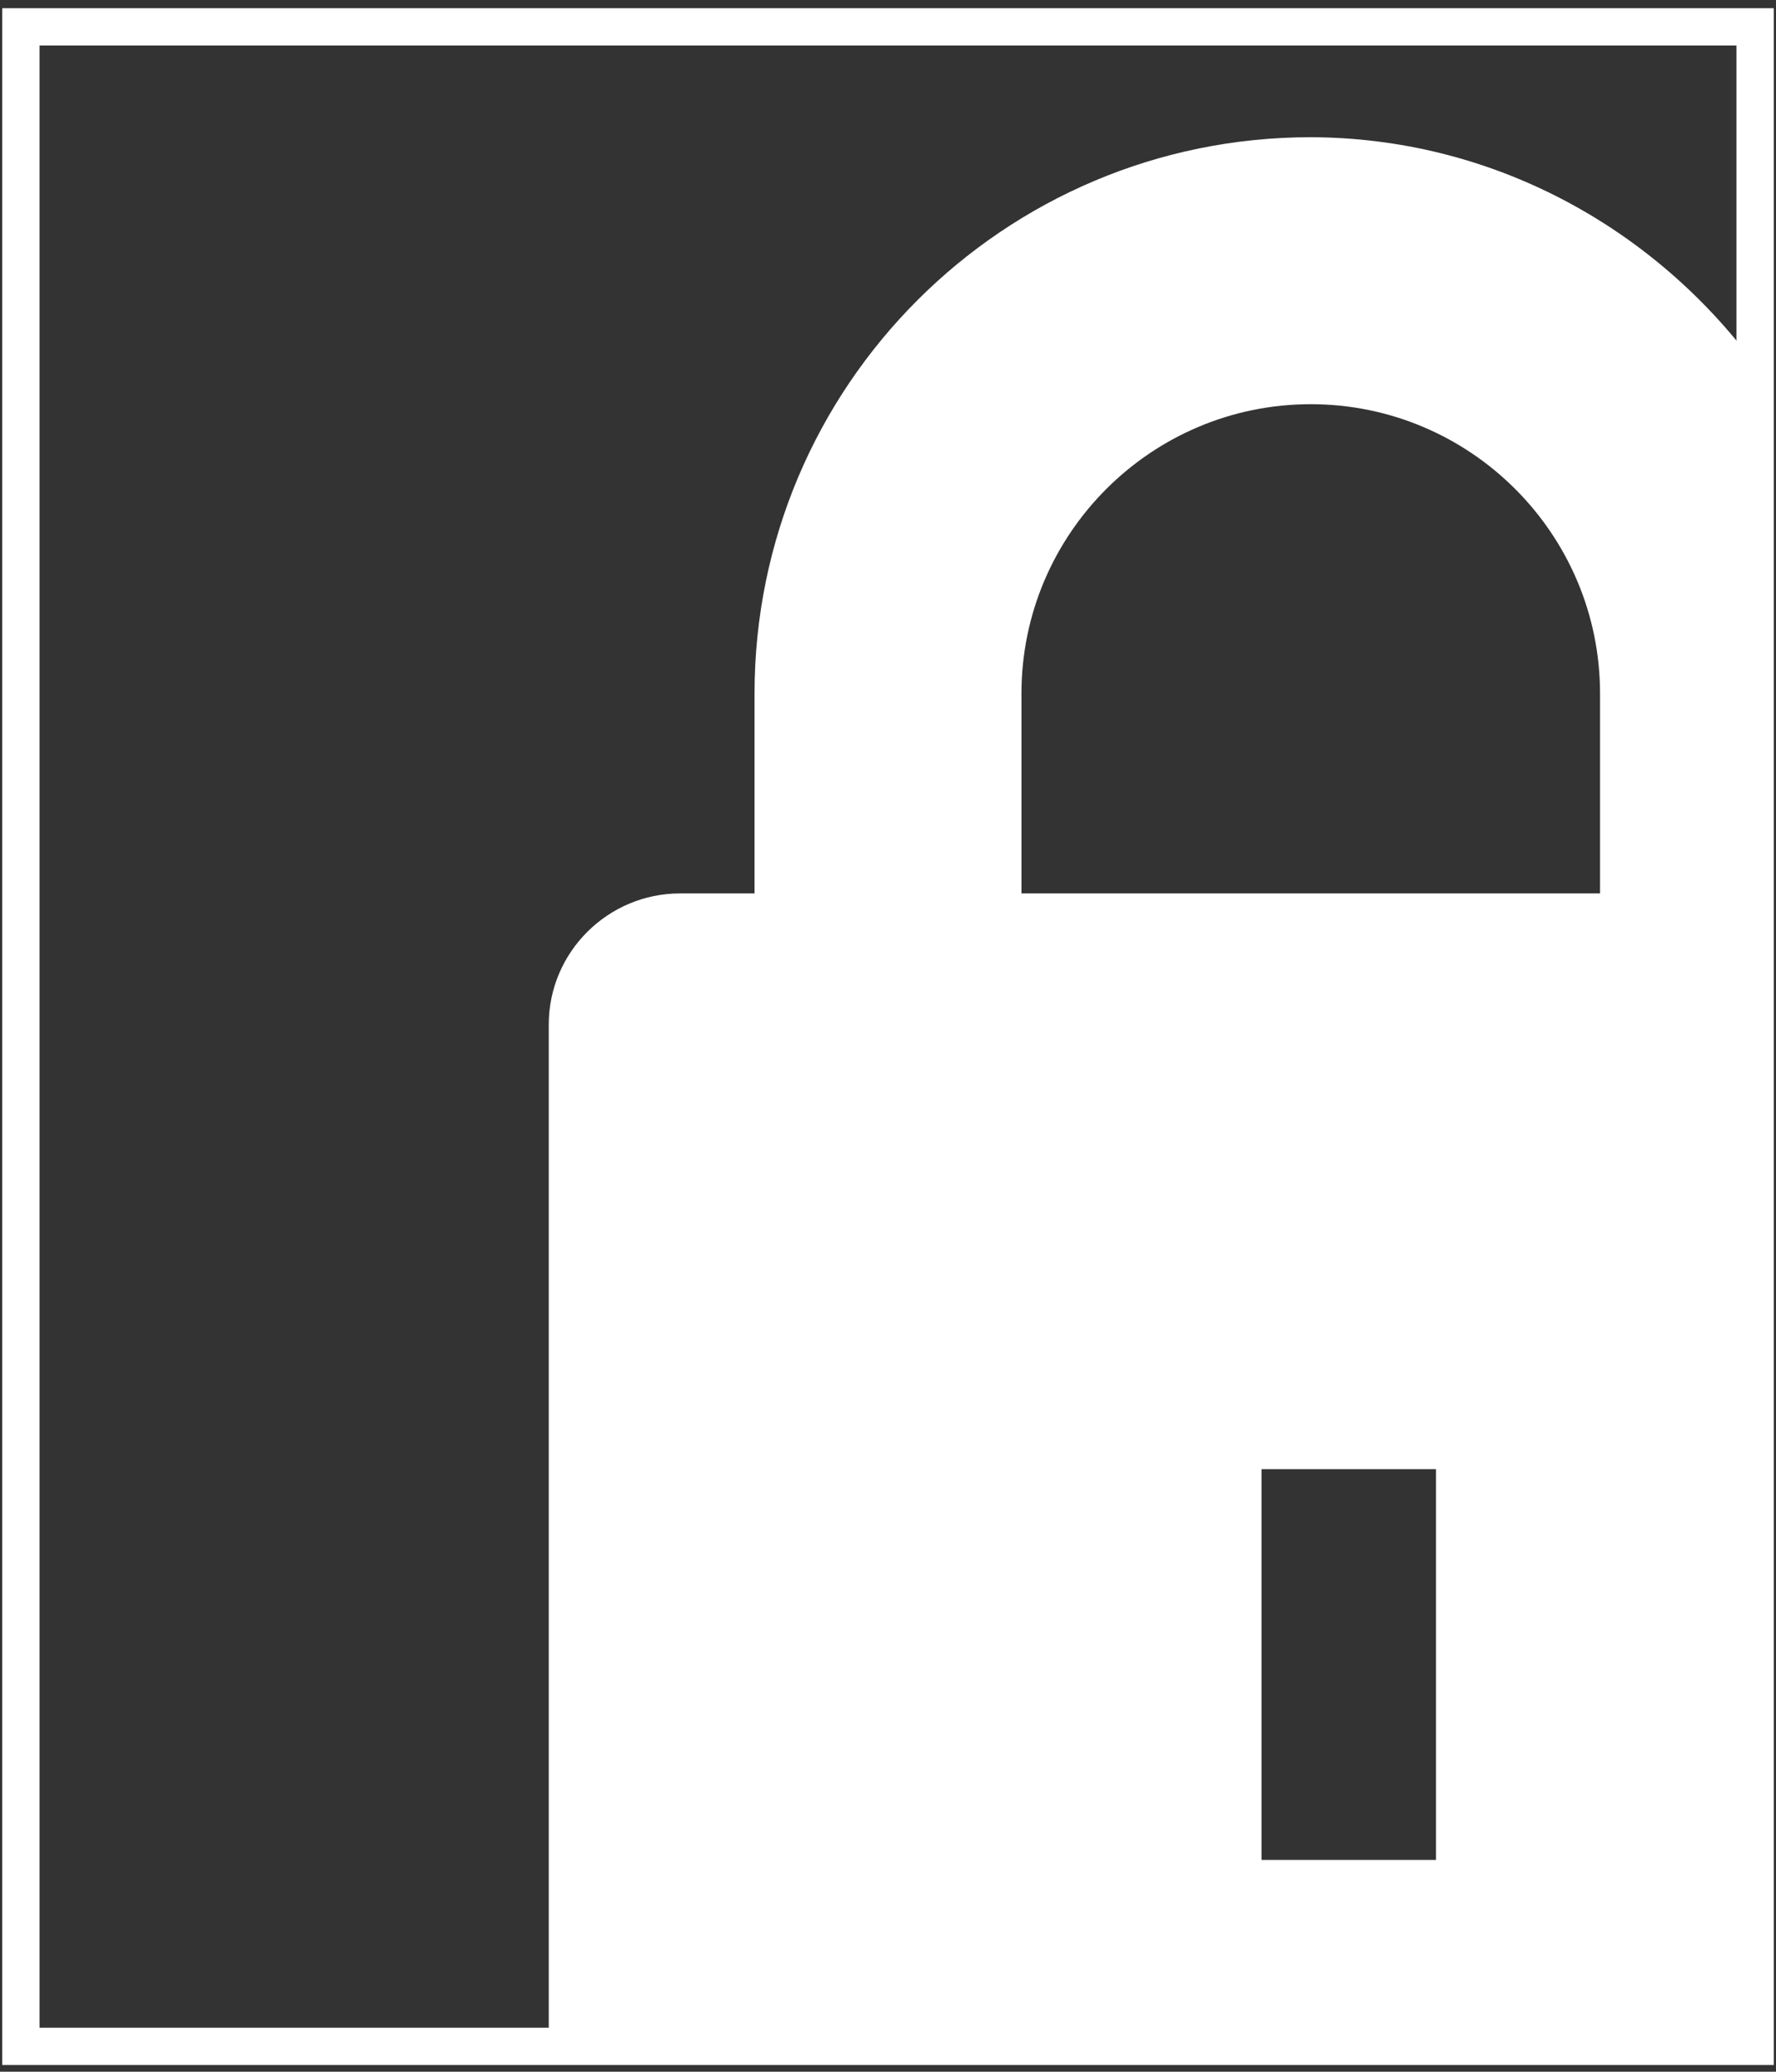 <?xml version="1.0" encoding="UTF-8"?> <svg xmlns="http://www.w3.org/2000/svg" id="_Слой_1" data-name="Слой 1" viewBox="0 0 11.91 13.89"><rect x="0" y="0" width="11.91" height="13.89" fill="#333333" stroke="none"/><defs><style> .cls-1 { fill: none; stroke: #fff; stroke-miterlimit: 10; stroke-width: .25px; } .cls-2 { fill: #fff; stroke-width: 0px; } </style></defs><rect class="cls-1" x=".14" y=".18" width="11.63" height="13.54"></rect><path class="cls-2" d="M8.79.92c-2.06,0-3.73,1.67-3.73,3.73v1.34h-.5c-.48,0-.88.39-.88.88v6.85h8.08V2.43c-.68-.91-1.76-1.51-2.98-1.51ZM9.63,12.47h-1.17v-2.62h1.17v2.62ZM10.73,5.99h-3.88v-1.34c0-1.07.87-1.94,1.94-1.94s1.94.87,1.94,1.94v1.34Z"></path></svg> 